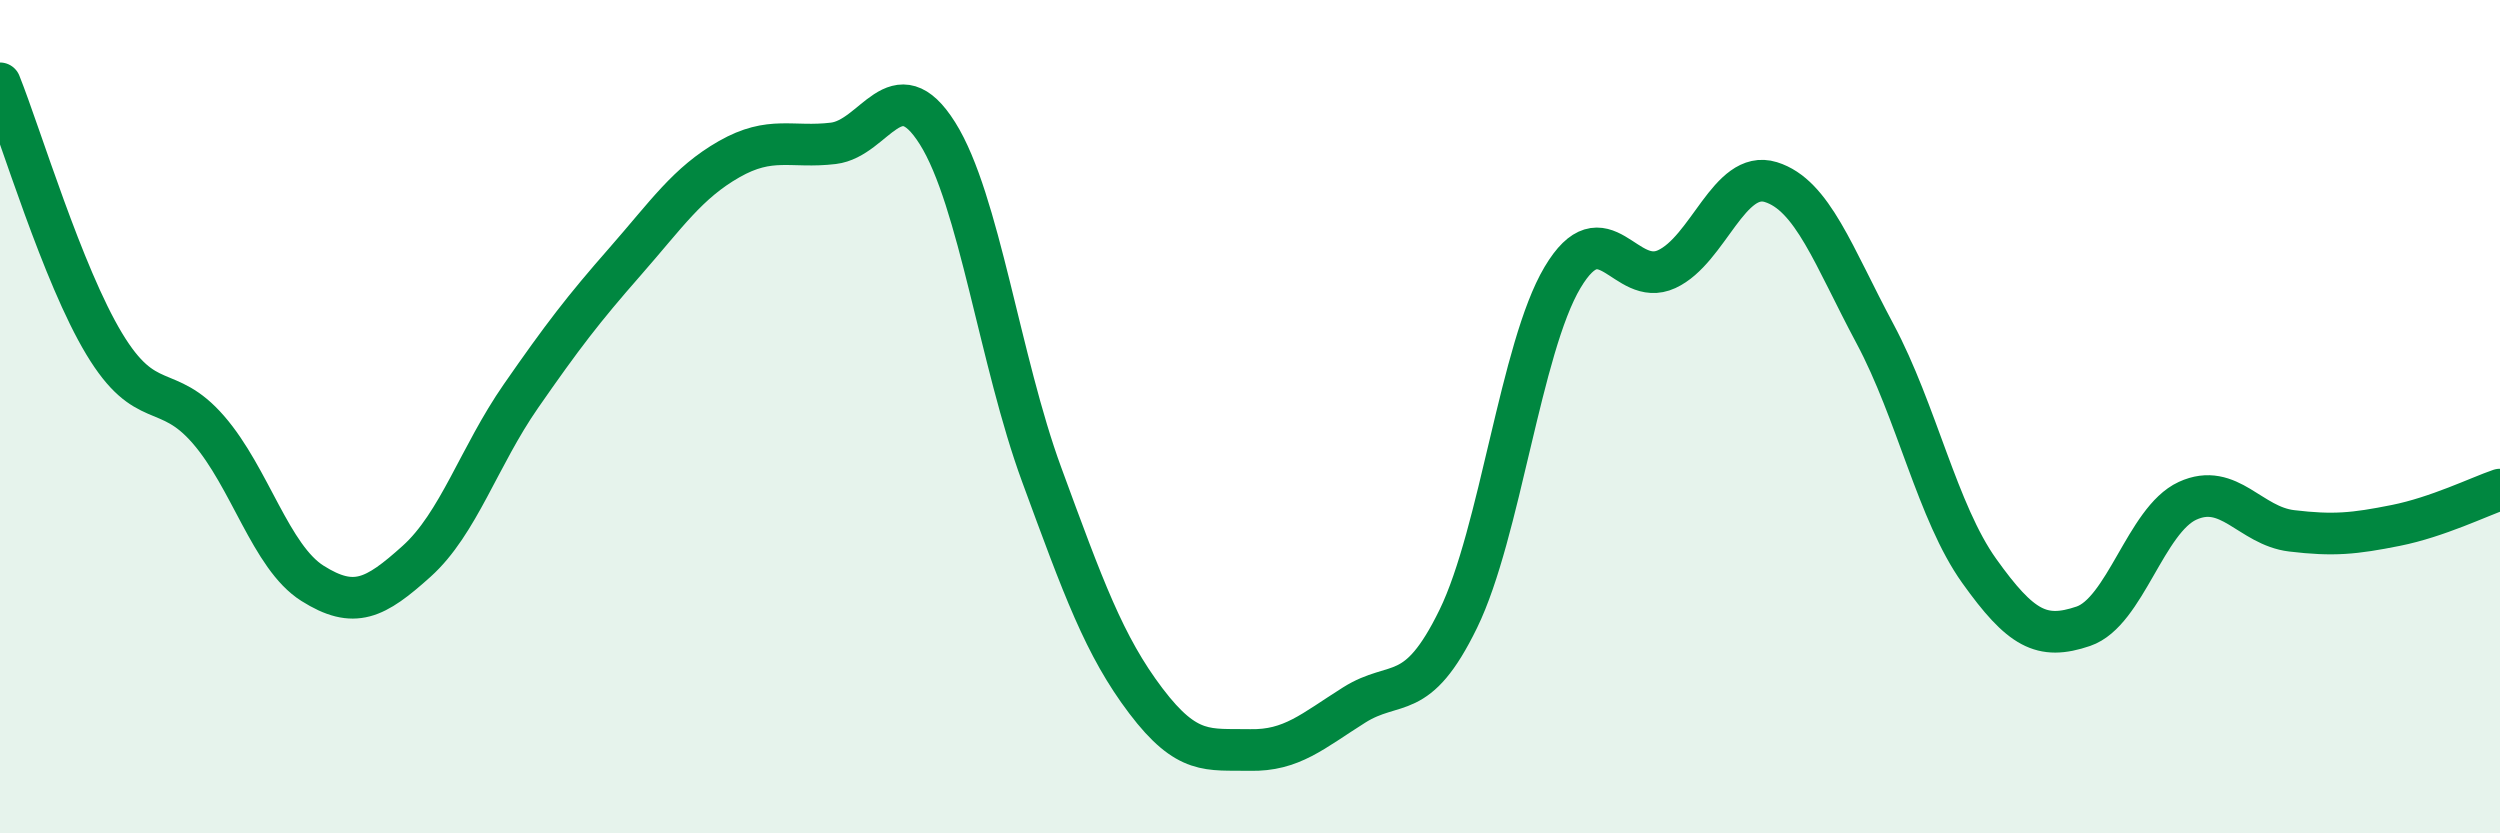 
    <svg width="60" height="20" viewBox="0 0 60 20" xmlns="http://www.w3.org/2000/svg">
      <path
        d="M 0,2 C 0.5,3.25 1.5,6.59 2.5,8.25 C 3.5,9.91 4,9.16 5,10.31 C 6,11.46 6.5,13.37 7.5,14 C 8.5,14.63 9,14.37 10,13.47 C 11,12.57 11.5,10.95 12.5,9.51 C 13.5,8.07 14,7.42 15,6.28 C 16,5.14 16.5,4.39 17.5,3.82 C 18.5,3.25 19,3.56 20,3.44 C 21,3.32 21.5,1.61 22.5,3.2 C 23.5,4.79 24,8.67 25,11.39 C 26,14.11 26.5,15.5 27.5,16.82 C 28.5,18.14 29,17.98 30,18 C 31,18.02 31.5,17.55 32.5,16.92 C 33.5,16.29 34,16.9 35,14.85 C 36,12.8 36.5,8.34 37.5,6.66 C 38.5,4.98 39,6.92 40,6.46 C 41,6 41.5,4.06 42.5,4.37 C 43.5,4.68 44,6.14 45,8.01 C 46,9.88 46.5,12.3 47.5,13.7 C 48.5,15.1 49,15.37 50,15.03 C 51,14.69 51.5,12.48 52.5,12.02 C 53.5,11.56 54,12.62 55,12.74 C 56,12.86 56.5,12.81 57.5,12.61 C 58.5,12.41 59.5,11.92 60,11.75L60 20L0 20Z"
        fill="#008740"
        opacity="0.1"
        stroke-linecap="round"
        stroke-linejoin="round"
      />
      <path
        d="M 0,2 C 0.5,3.25 1.5,6.59 2.5,8.25 C 3.5,9.91 4,9.16 5,10.31 C 6,11.46 6.5,13.37 7.5,14 C 8.5,14.63 9,14.37 10,13.47 C 11,12.57 11.5,10.95 12.5,9.51 C 13.5,8.07 14,7.42 15,6.28 C 16,5.14 16.5,4.39 17.5,3.82 C 18.5,3.25 19,3.56 20,3.44 C 21,3.32 21.5,1.61 22.5,3.2 C 23.5,4.79 24,8.67 25,11.39 C 26,14.11 26.5,15.5 27.5,16.82 C 28.5,18.14 29,17.98 30,18 C 31,18.02 31.5,17.55 32.5,16.92 C 33.5,16.29 34,16.9 35,14.85 C 36,12.8 36.5,8.34 37.5,6.66 C 38.5,4.98 39,6.92 40,6.46 C 41,6 41.5,4.06 42.5,4.37 C 43.5,4.68 44,6.14 45,8.01 C 46,9.88 46.5,12.3 47.5,13.7 C 48.5,15.1 49,15.37 50,15.03 C 51,14.69 51.5,12.48 52.5,12.02 C 53.5,11.56 54,12.62 55,12.74 C 56,12.86 56.5,12.81 57.5,12.61 C 58.5,12.41 59.5,11.92 60,11.75"
        stroke="#008740"
        stroke-width="1"
        fill="none"
        stroke-linecap="round"
        stroke-linejoin="round"
      />
    </svg>
  